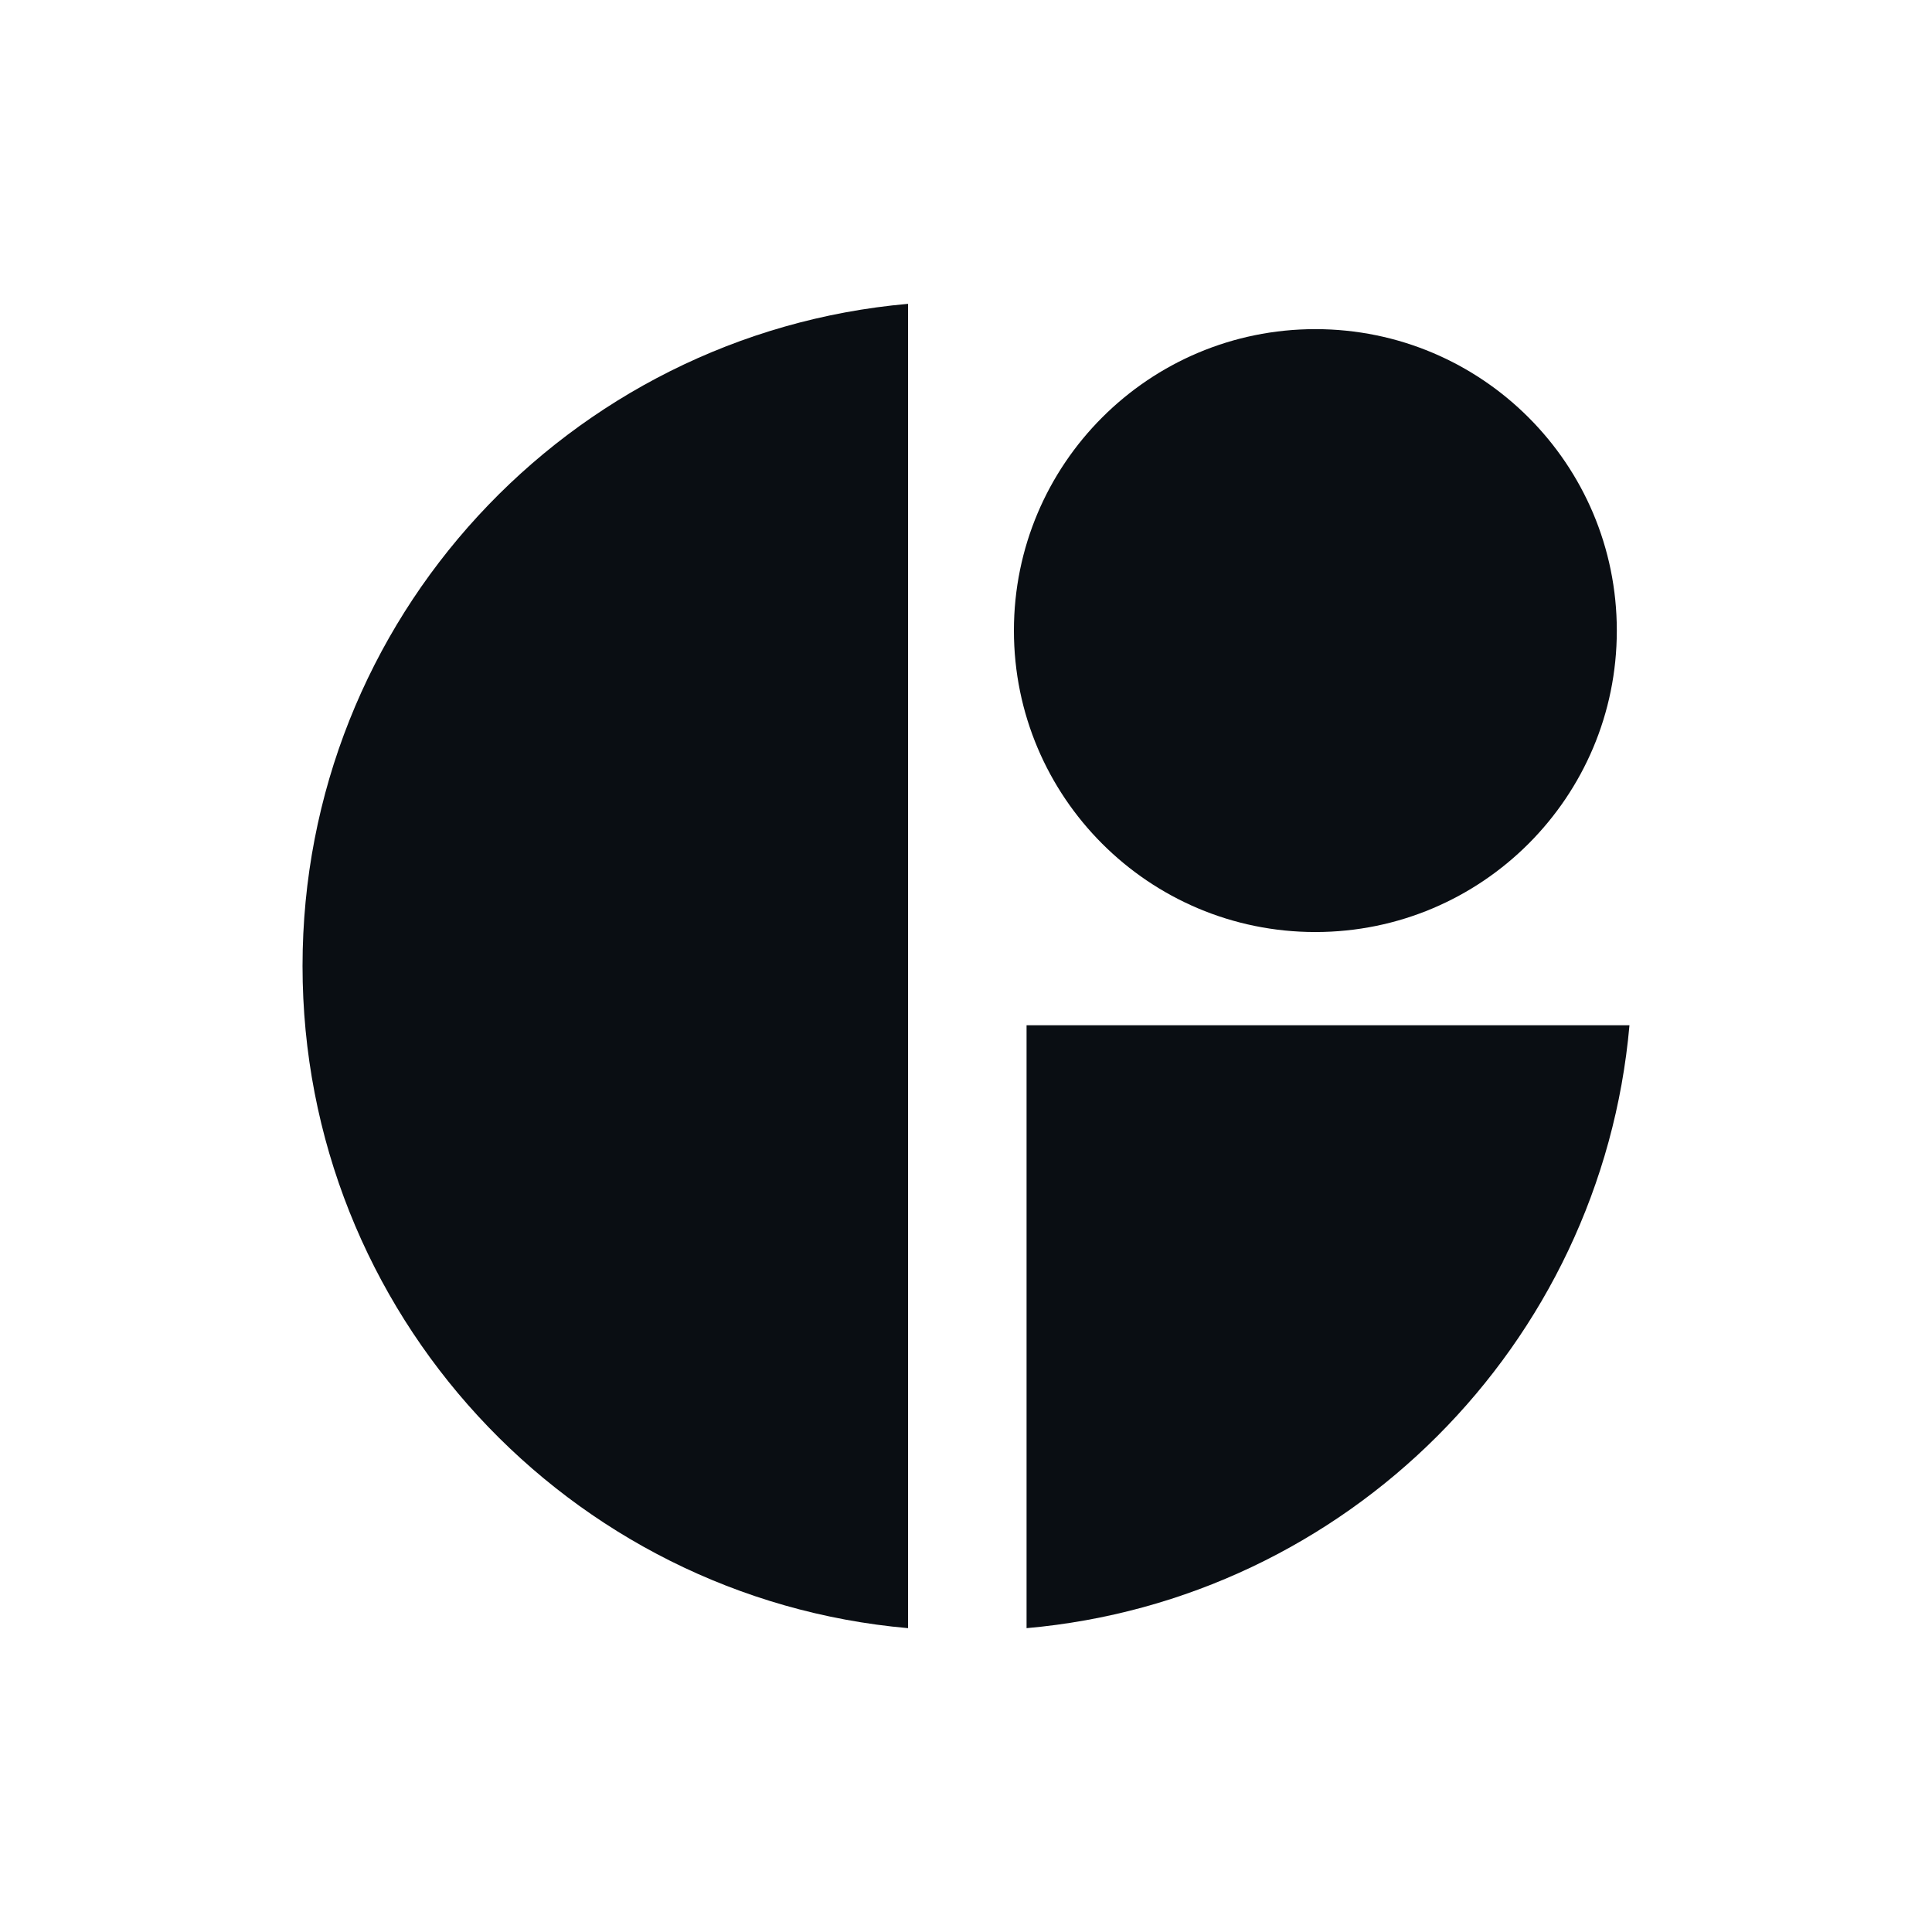<?xml version="1.0" encoding="UTF-8" standalone="no"?><!DOCTYPE svg PUBLIC "-//W3C//DTD SVG 1.1//EN" "http://www.w3.org/Graphics/SVG/1.1/DTD/svg11.dtd"><svg width="100%" height="100%" viewBox="0 0 500 500" version="1.1" xmlns="http://www.w3.org/2000/svg" xmlns:xlink="http://www.w3.org/1999/xlink" xml:space="preserve" xmlns:serif="http://www.serif.com/" style="fill-rule:evenodd;clip-rule:evenodd;stroke-linejoin:round;stroke-miterlimit:2;"><rect id="Grafik-Identity" serif:id="Grafik Identity" x="0" y="0" width="500" height="500" style="fill:none;"/><g><path d="M78.295,250c0,89.847 68.874,163.609 156.706,171.367l0,-342.734c-87.832,7.758 -156.706,81.518 -156.706,171.367" style="fill:#0a0e13;fill-rule:nonzero;"/><path d="M421.705,265.335l-156.031,0l0,156.032c82.779,-7.313 148.719,-73.253 156.031,-156.032" style="fill:#0a0e13;fill-rule:nonzero;"/><path d="M262.401,163.195c0,-43.088 34.928,-78.016 78.015,-78.016c43.087,0 78.015,34.928 78.015,78.016c0,43.086 -34.928,78.014 -78.015,78.014c-43.087,0 -78.015,-34.928 -78.015,-78.014" style="fill:#0a0e13;fill-rule:nonzero;"/></g></svg>